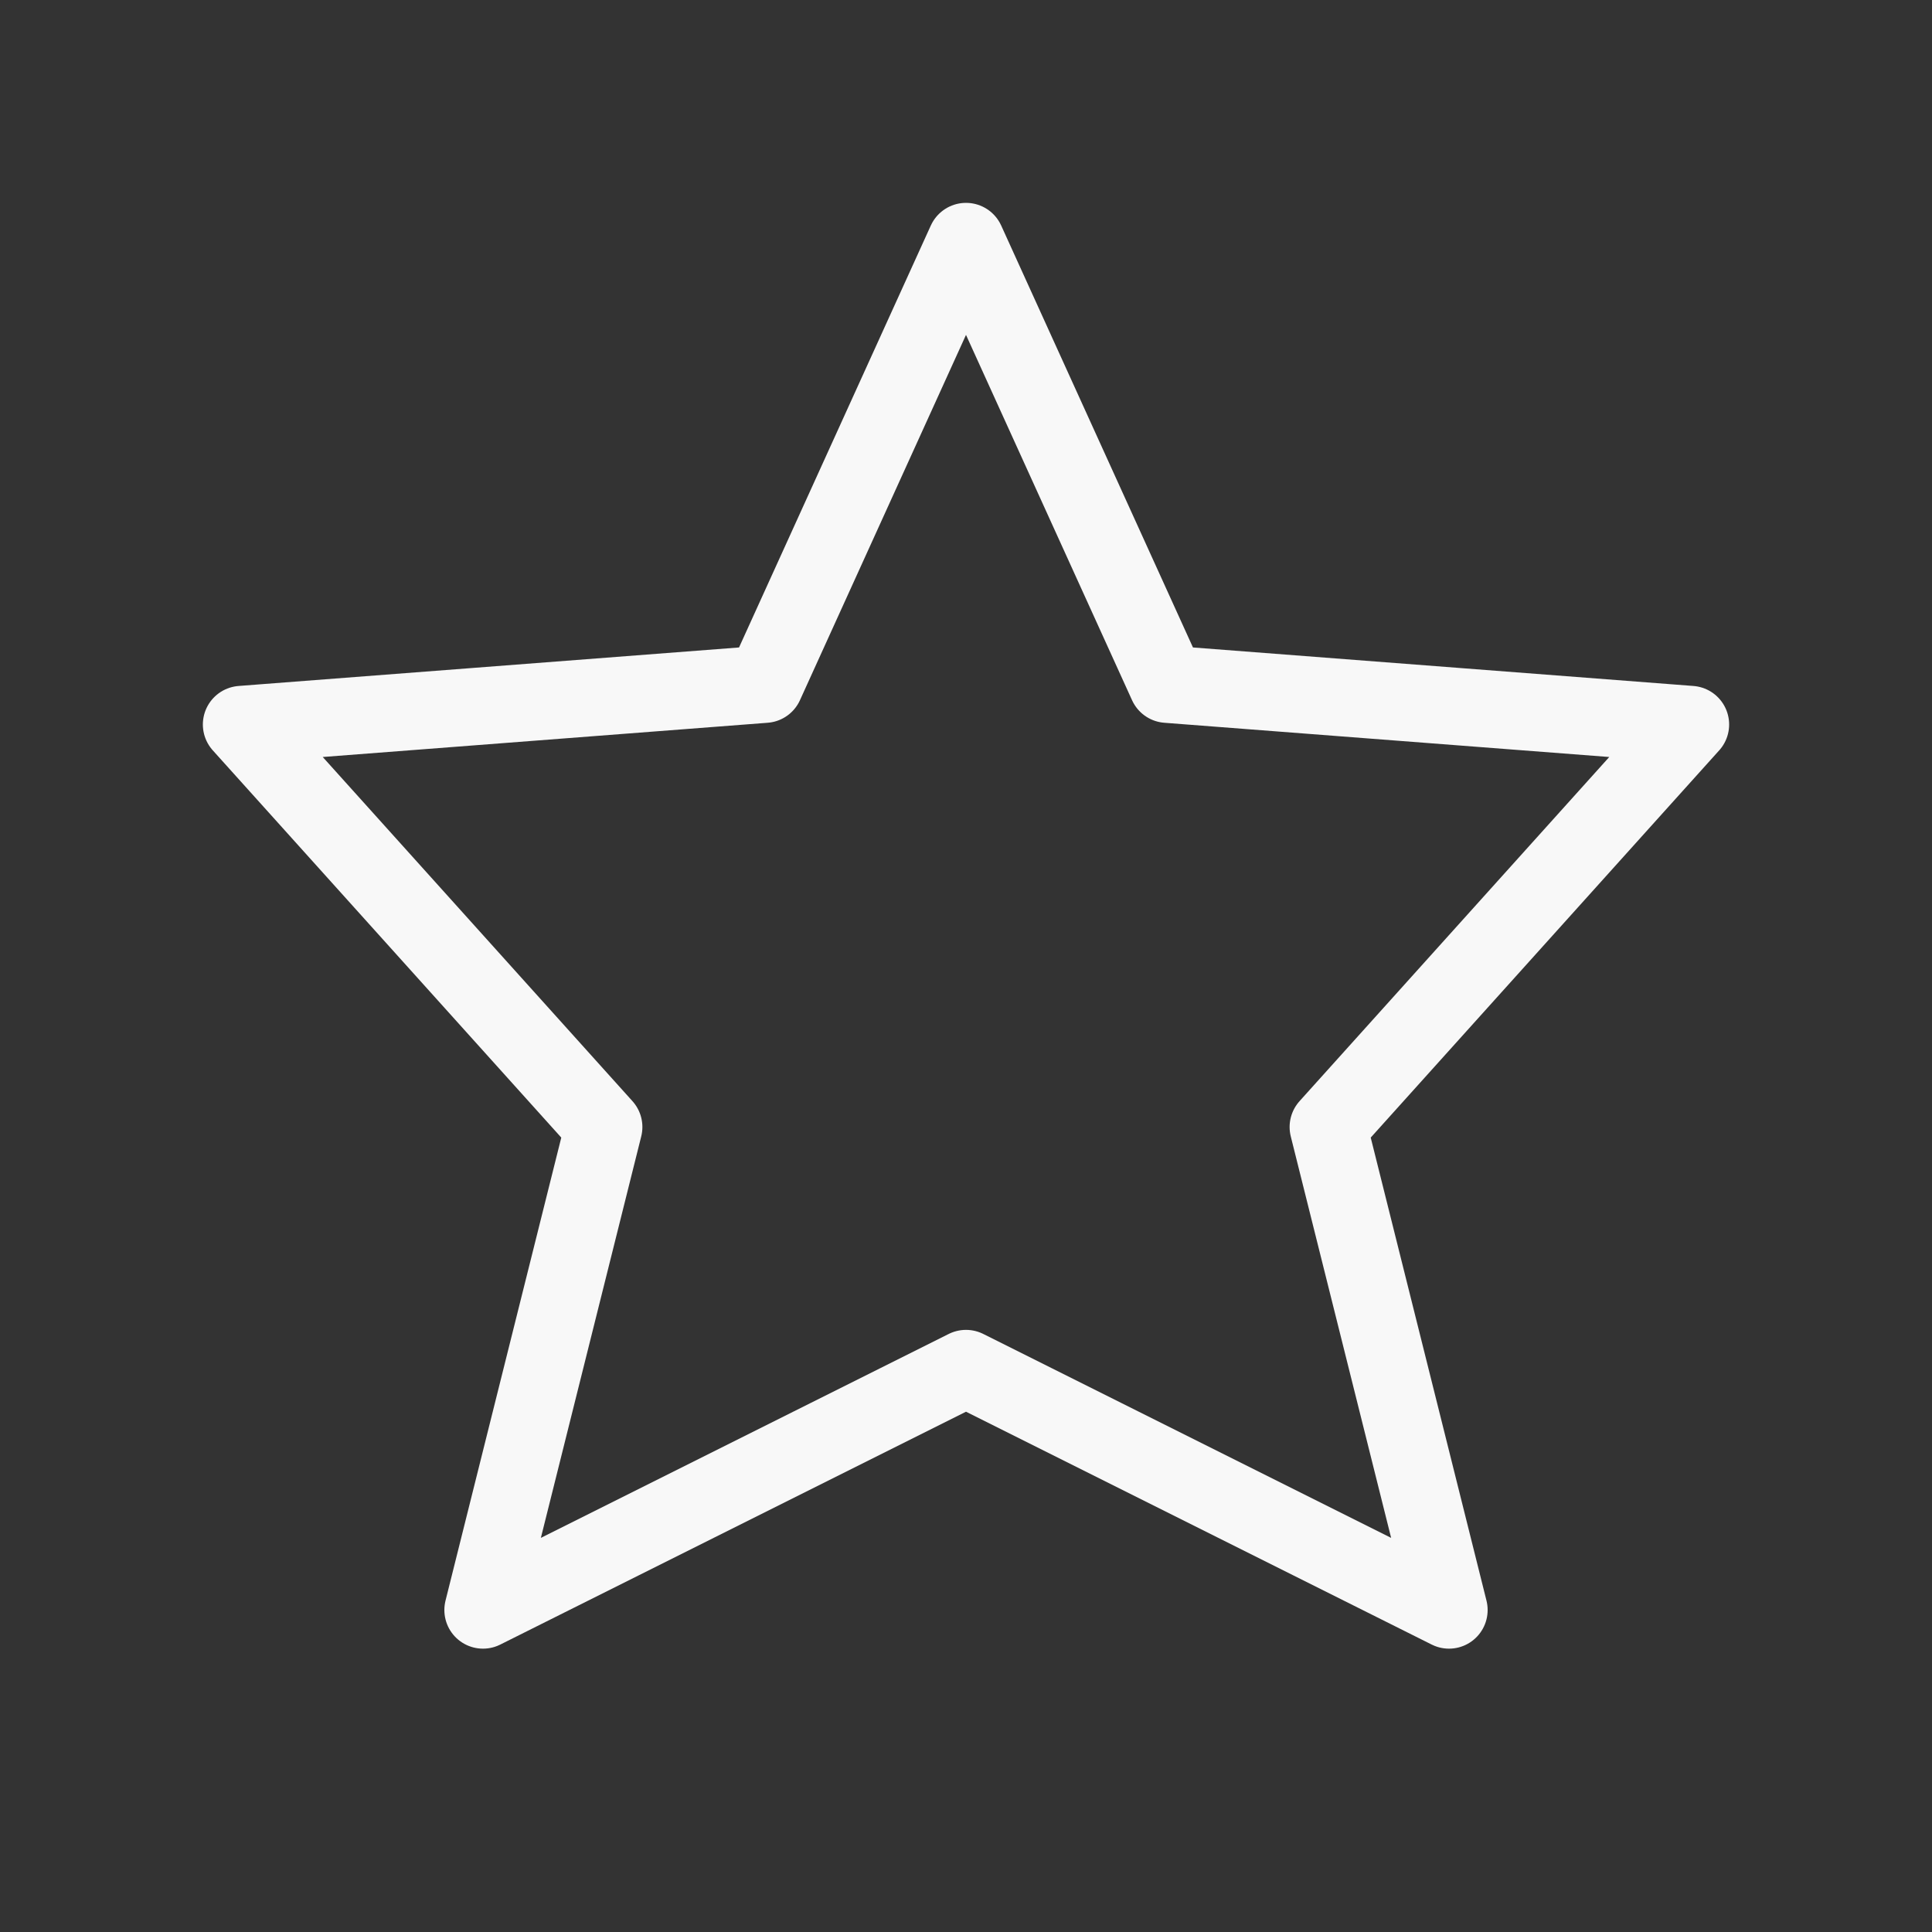 <?xml version="1.0" encoding="UTF-8"?>
<svg xmlns="http://www.w3.org/2000/svg" width="50" height="50" viewBox="0 0 50 50" fill="none">
  <rect x="0" y="0" width="50" height="50" fill="#333333" stroke="none"/>
  <path d="M25 35.417L12.5 41.667L15.625 29.167L6.25 18.75L19.792 17.708L25 6.25L30.208 17.708L43.75 18.75L34.375 29.167L37.5 41.667L25 35.417Z" stroke="#F8F8F8" stroke-width="2" stroke-linecap="round" stroke-linejoin="round"></path>
</svg>
